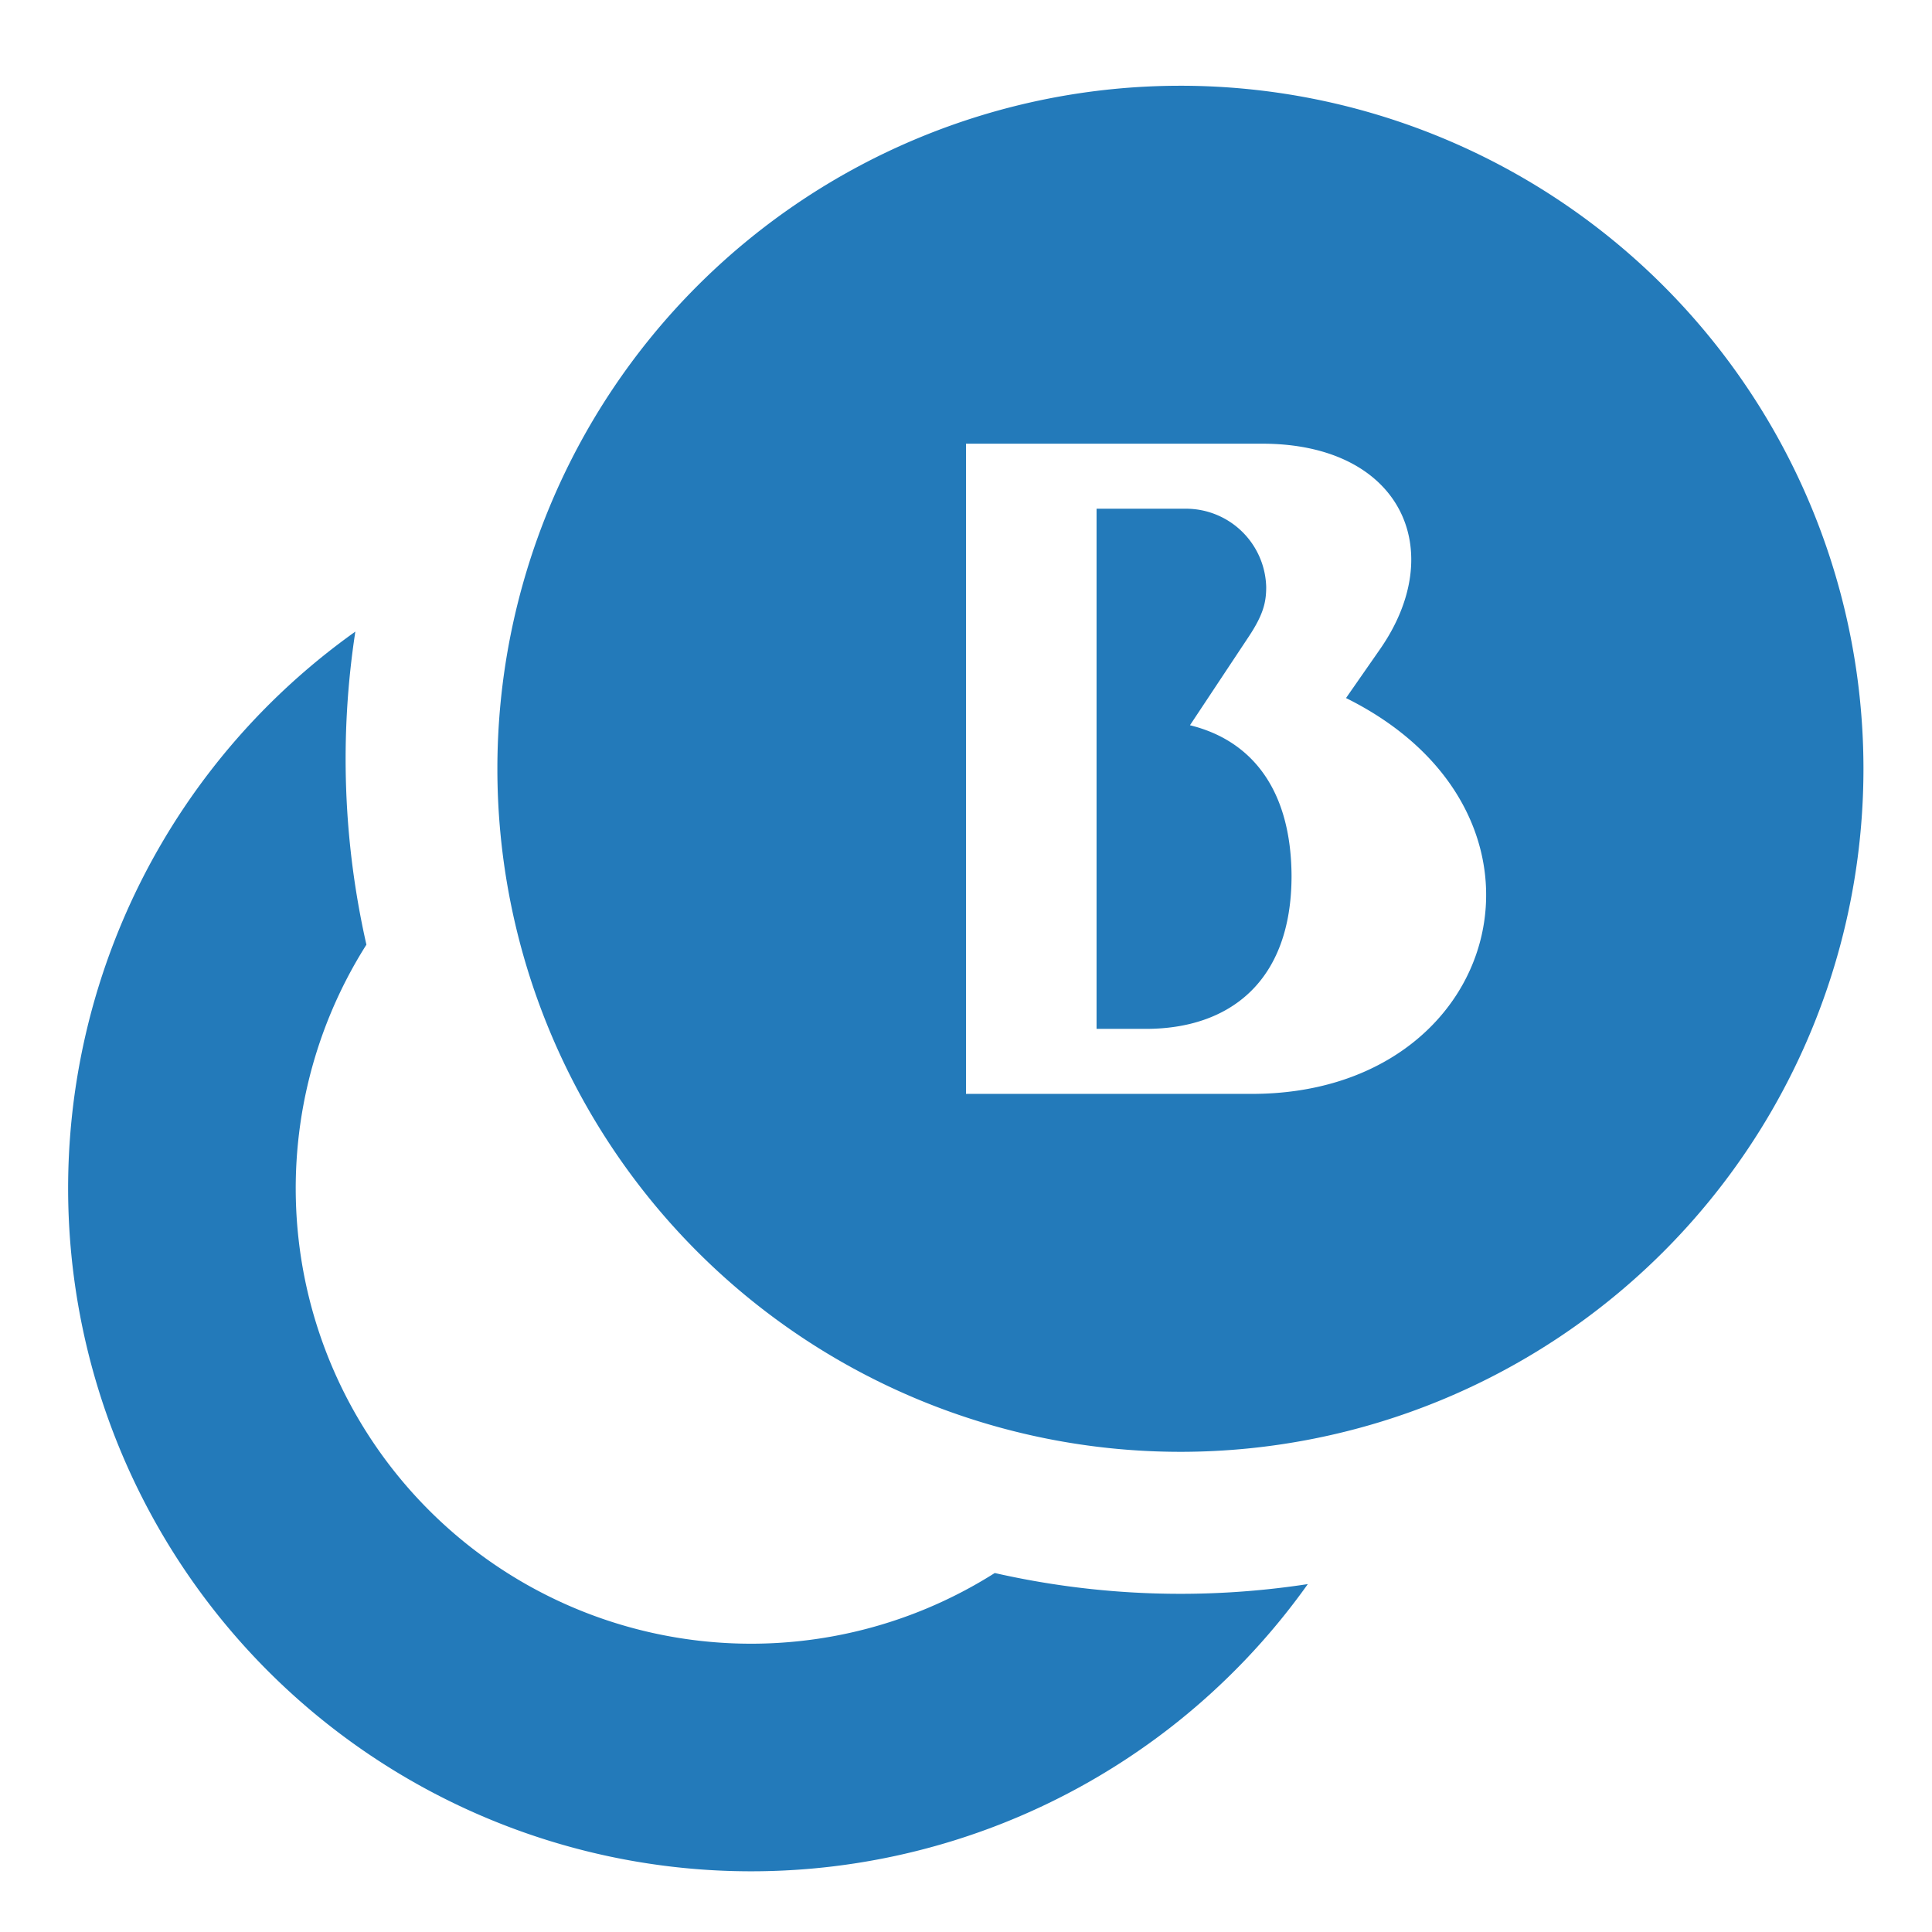 <svg xmlns="http://www.w3.org/2000/svg" viewBox="0 0 260 260"><defs><style>.cls-1{fill:#237aba}</style></defs><title>5</title><g id="icons"><path class="cls-1" d="M133.87 211.69a61.28 61.28 0 0 1-84.56-84.56A113 113 0 0 1 47.82 85 91.92 91.92 0 1 0 176 213.18a112.94 112.94 0 0 1-42.13-1.49zM160.14 97.6L168 85.75c2-3 2.4-4.67 2.4-6.75a10.81 10.81 0 0 0-10.83-10.54h-12v70h6.65c11.14 0 19.59-6.27 19.59-20.59-.06-11.8-5.51-18.27-13.67-20.27z"/><path class="cls-1" d="M223.85 38.46a91.92 91.92 0 1 0 0 130 91.92 91.92 0 0 0 0-130zm-55.37 108.75H130v-87.5h39.87c18.69 0 25.21 14.38 15.74 27.81l-4.47 6.42c31.37 15.56 21.17 53.27-12.66 53.27z"/></g></svg>